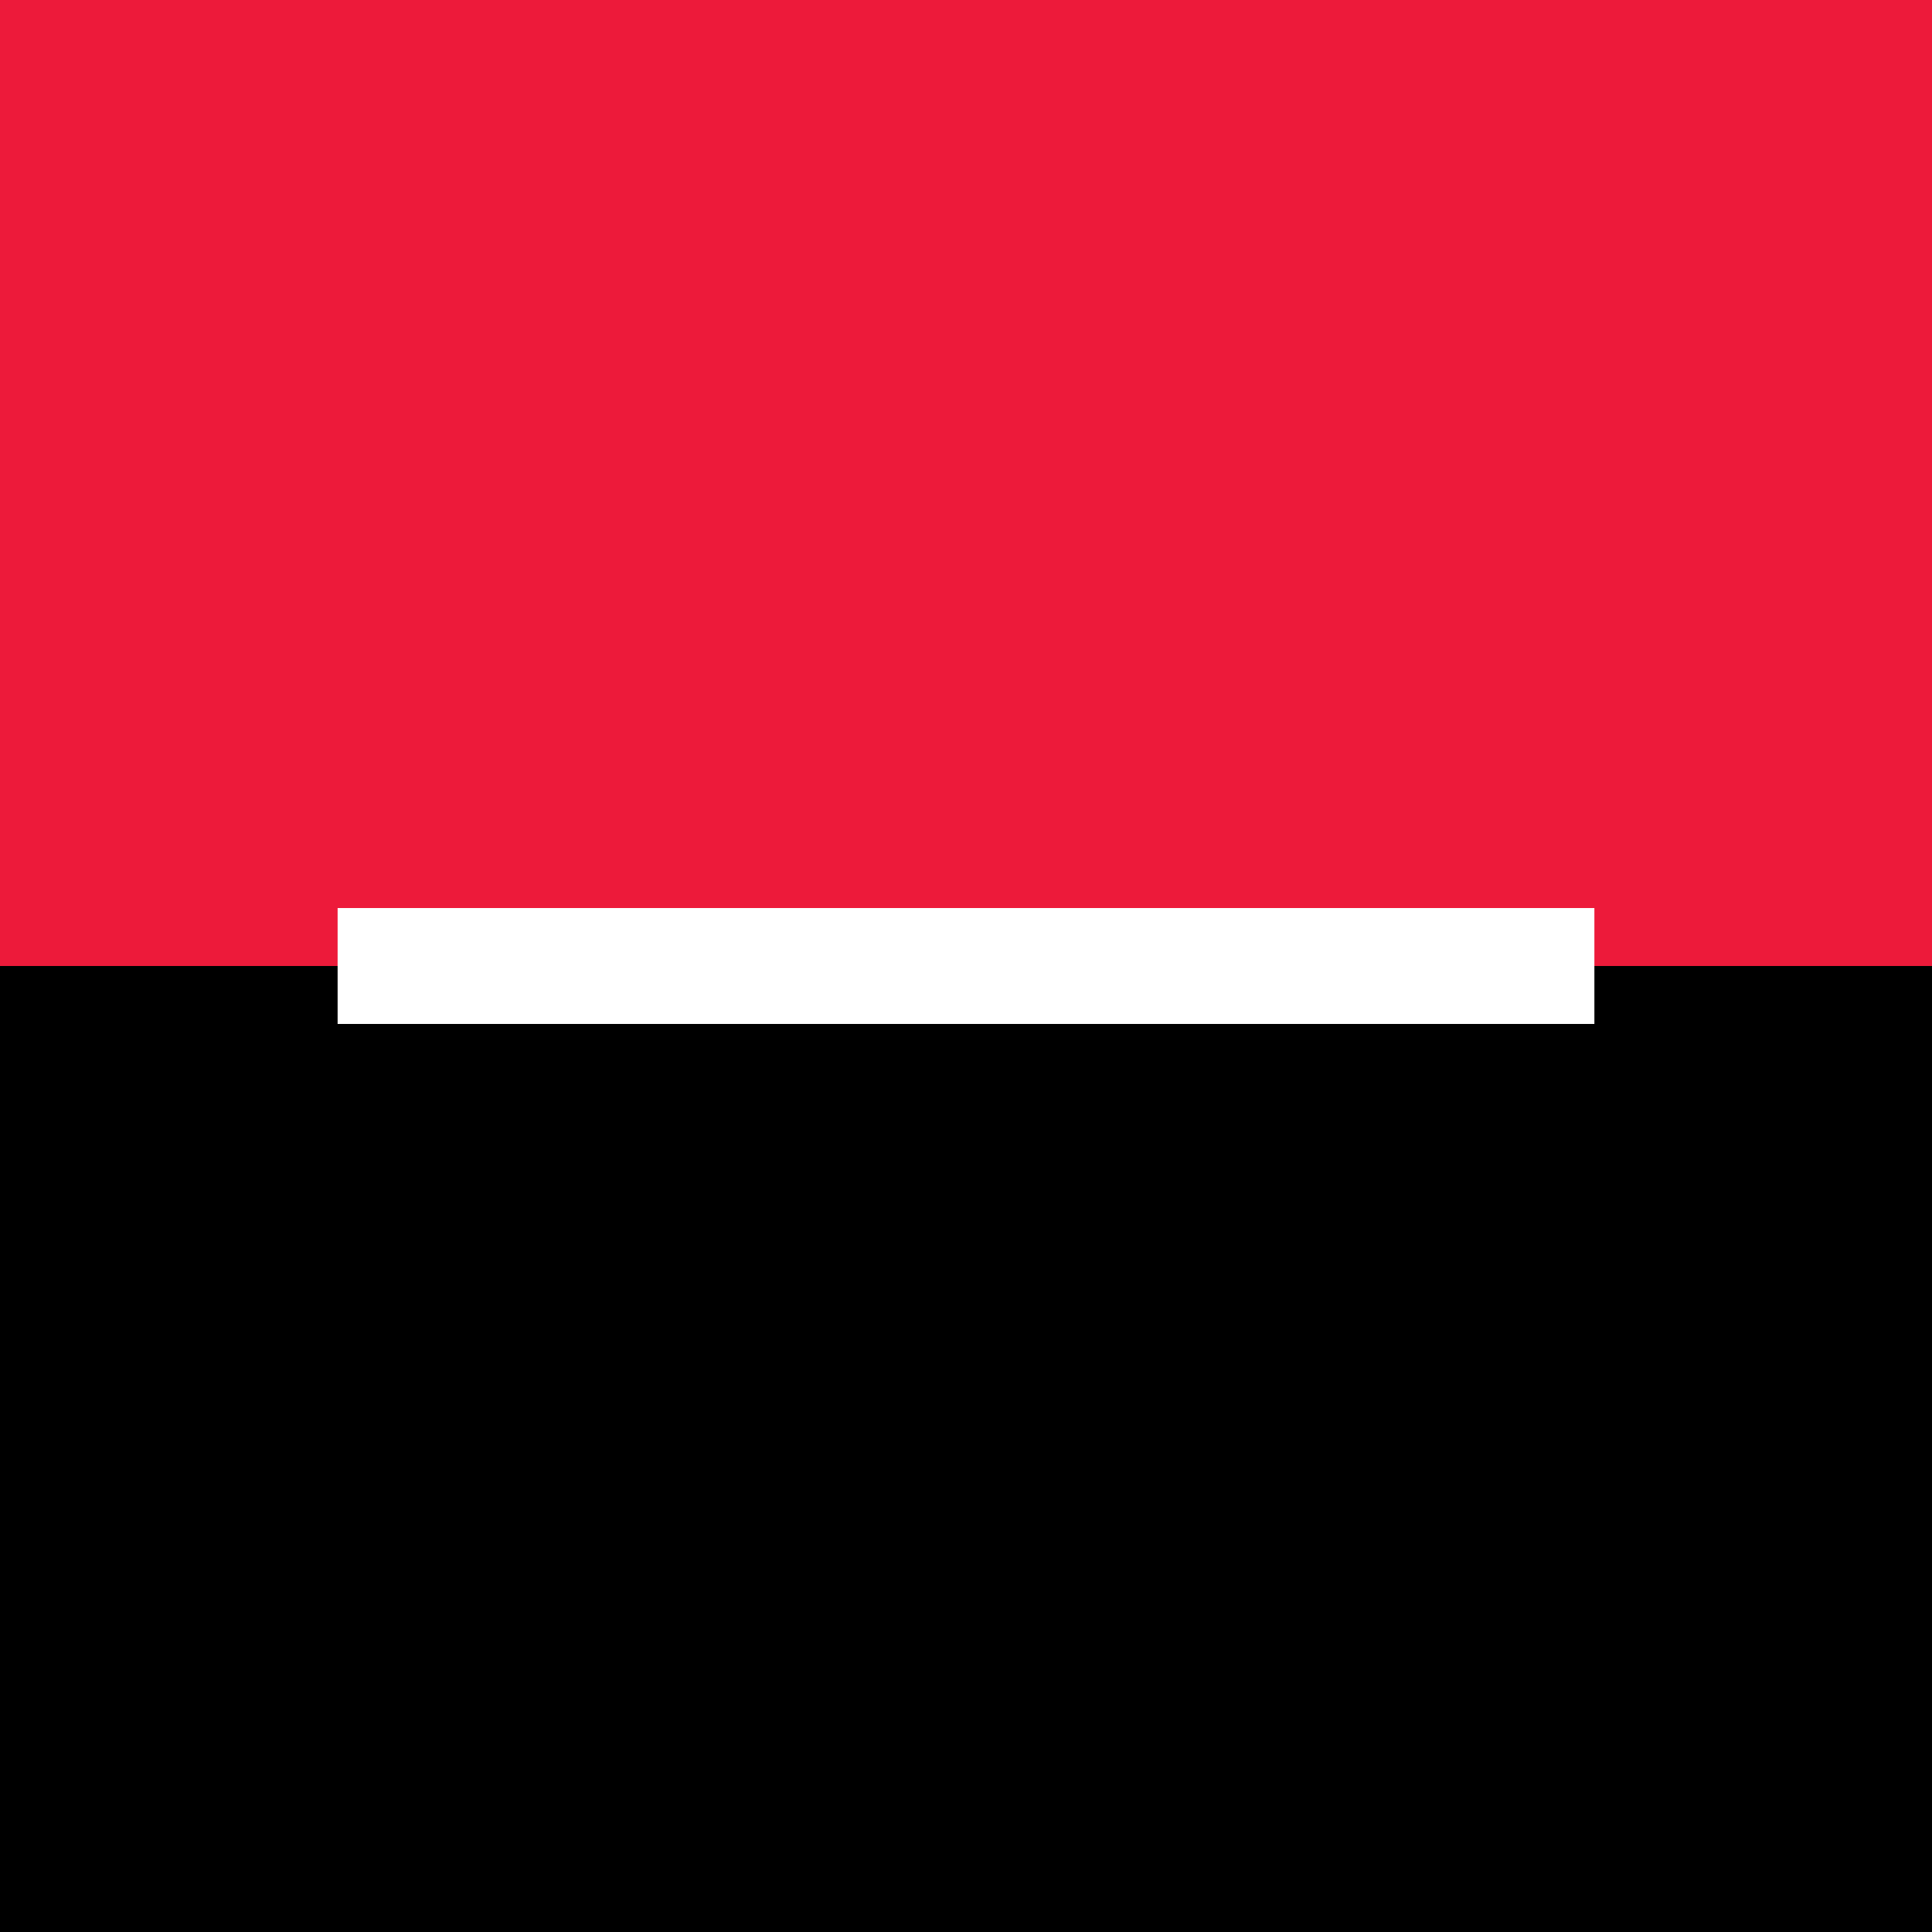 <?xml version="1.0" encoding="utf-8"?>
<!-- Generator: Adobe Illustrator 24.0.1, SVG Export Plug-In . SVG Version: 6.00 Build 0)  -->
<svg version="1.1"
	 id="svg2" inkscape:version="0.48.1 " sodipodi:docname="AJAX.svg" xmlns:cc="http://creativecommons.org/ns#" xmlns:dc="http://purl.org/dc/elements/1.1/" xmlns:inkscape="http://www.inkscape.org/namespaces/inkscape" xmlns:rdf="http://www.w3.org/1999/02/22-rdf-syntax-ns#" xmlns:sodipodi="http://sodipodi.sourceforge.net/DTD/sodipodi-0.dtd" xmlns:svg="http://www.w3.org/2000/svg"
	 xmlns="http://www.w3.org/2000/svg" xmlns:xlink="http://www.w3.org/1999/xlink" x="0px" y="0px" viewBox="0 0 400 400"
	 style="enable-background:new 0 0 400 400;" xml:space="preserve">
<rect x="0" y="0" width="400" height="400" fill="#333333" stroke="none"/>
<style type="text/css">
	.st0{fill-rule:evenodd;clip-rule:evenodd;fill:#ED1A3A;}
	.st1{fill-rule:evenodd;clip-rule:evenodd;}
	.st2{fill:none;stroke:#FFFFFF;stroke-width:24;stroke-miterlimit:10;}
</style>
<g>
	<path id="rect36" inkscape:connector-curvature="0" class="st0" d="M0,0h400v200H0L0,0z"/>
	<path id="rect38" inkscape:connector-curvature="0" class="st1" d="M0,200h400v200H0L0,200z"/>
	<path id="line40" inkscape:connector-curvature="0" class="st2" d="M69.9,200h260.2"/>
</g>
</svg>
